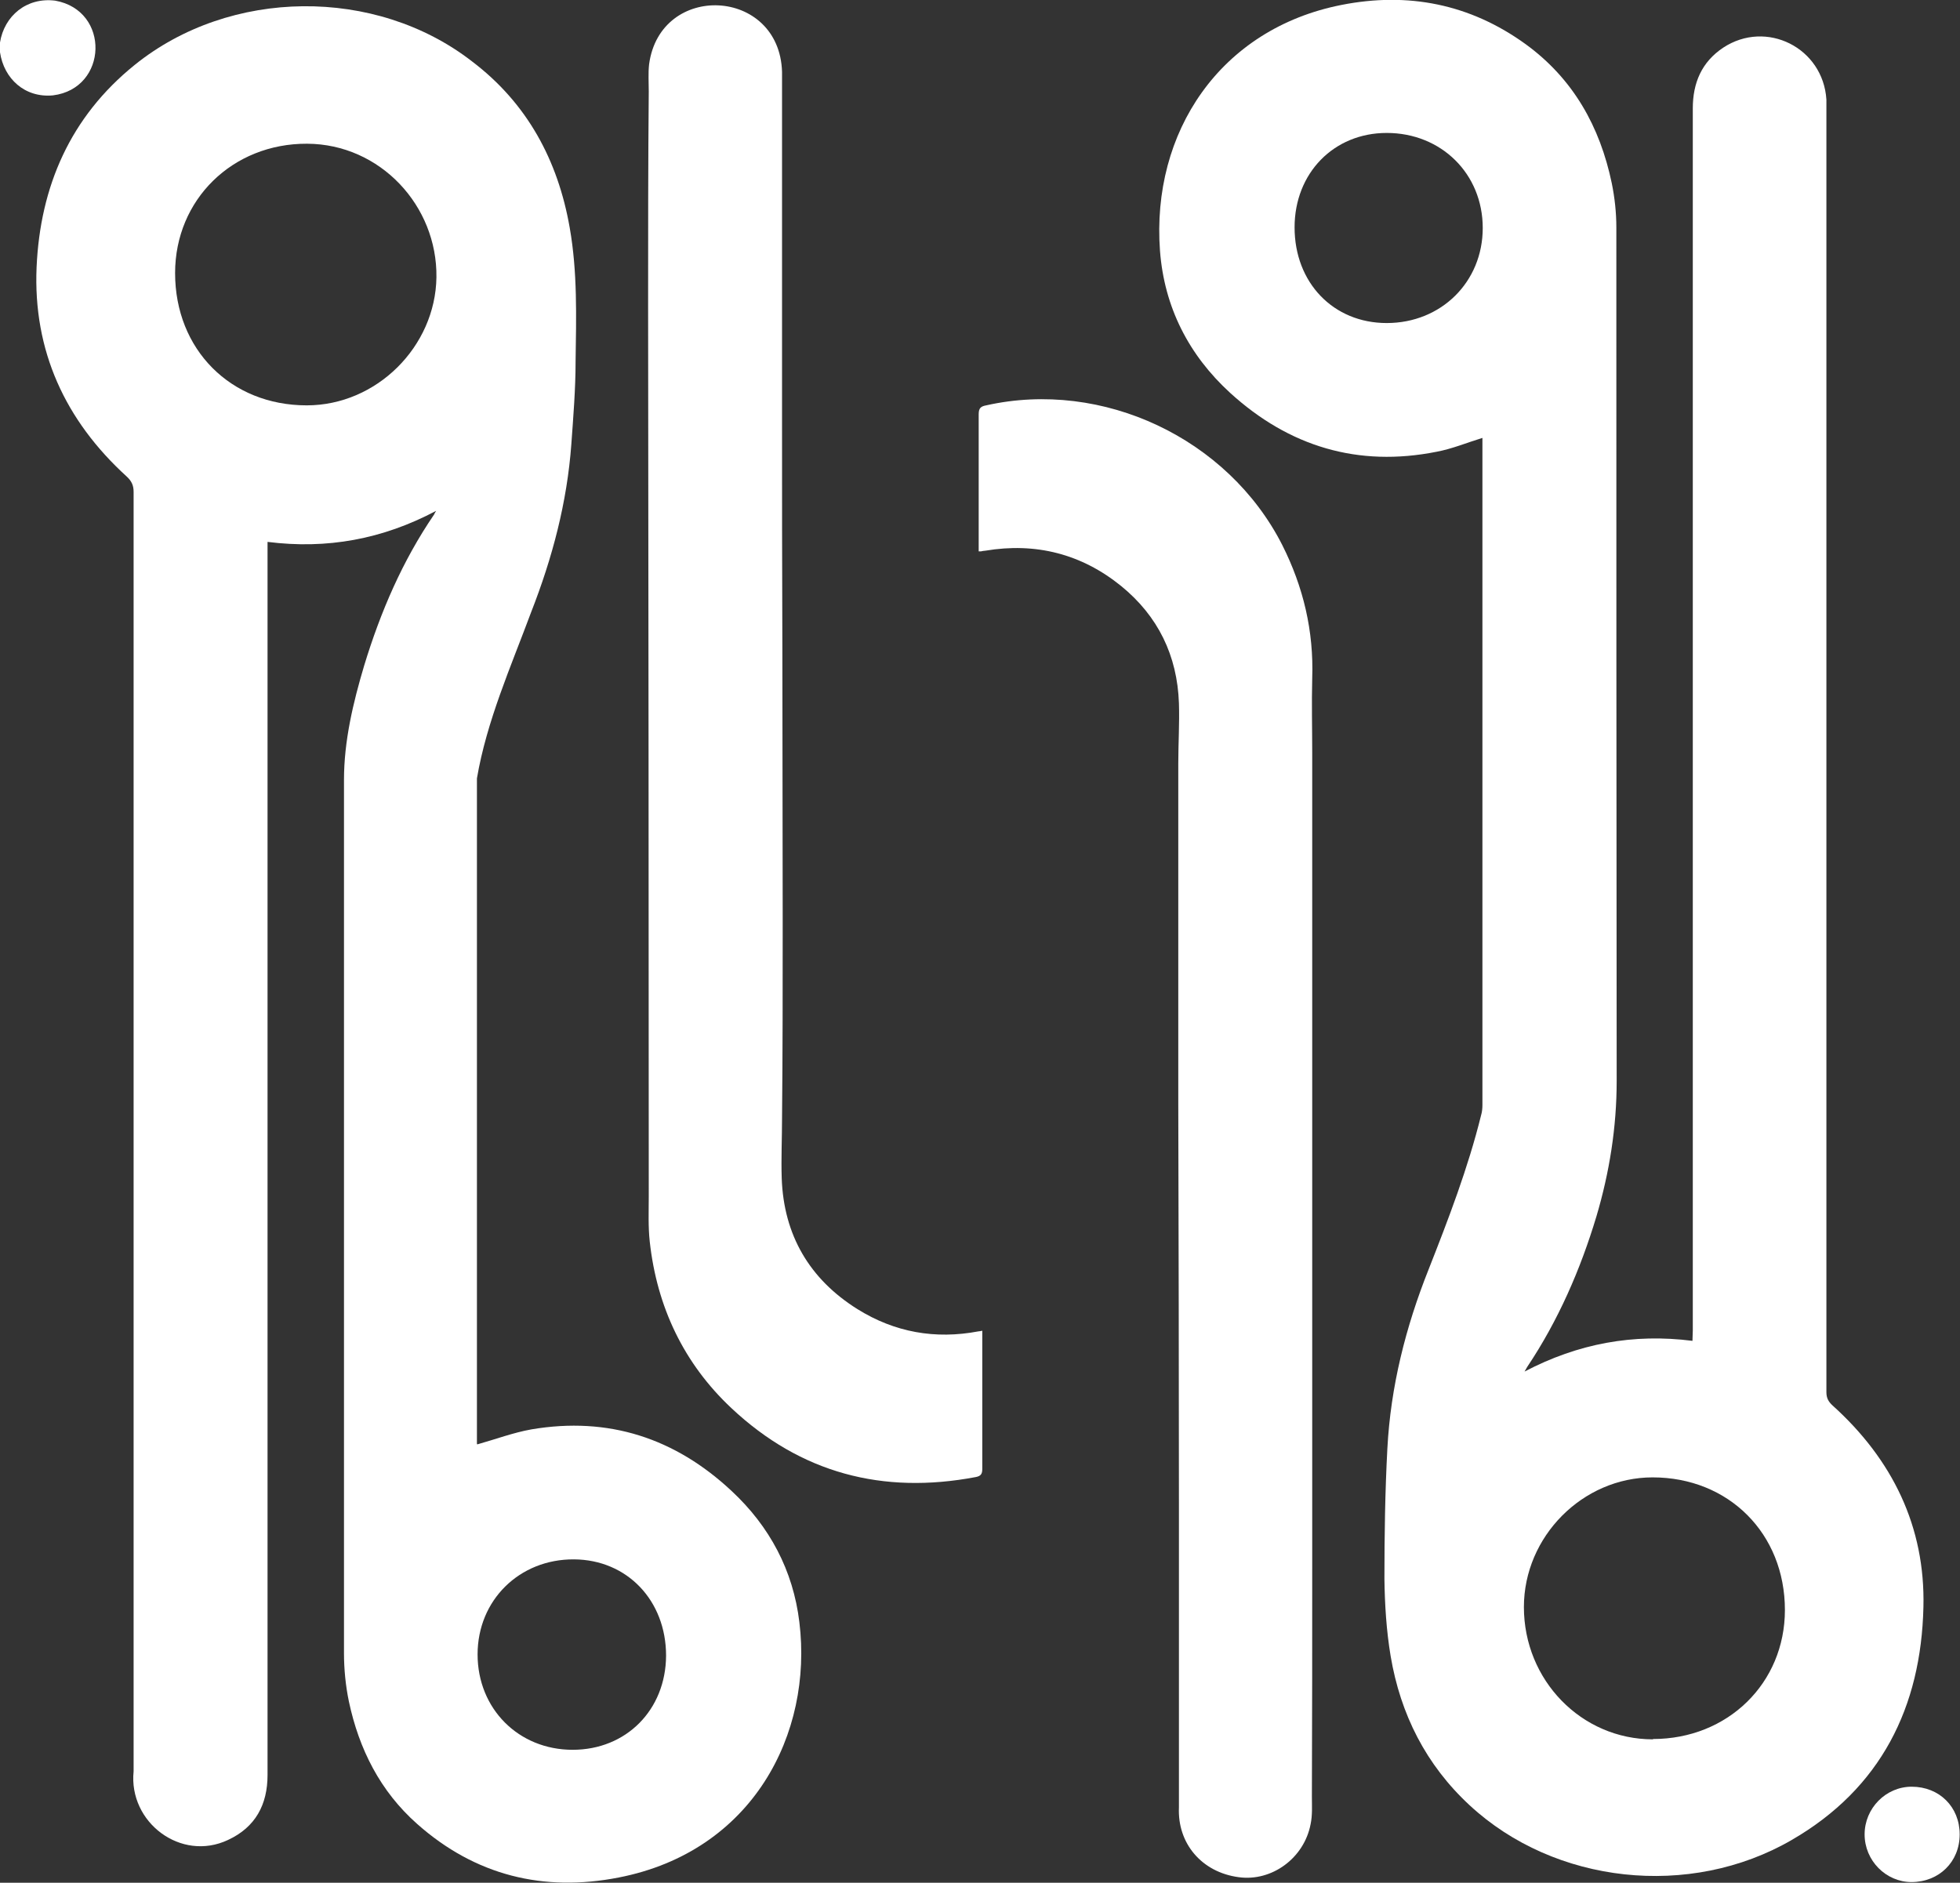 <?xml version="1.0" encoding="UTF-8"?>
<svg id="Capa_2" data-name="Capa 2" xmlns="http://www.w3.org/2000/svg" viewBox="0 0 60 57.64">
  <rect x="0" y="0" width="60" height="57.64" fill="#333333" stroke="none"/>
  <defs>
    <style>
      .cls-1 {
        fill: #fff;
      }
    </style>
  </defs>
  <g id="Capa_1-2" data-name="Capa 1">
    <g>
      <path class="cls-1" d="M0,1.3C.13,.49,.81-.09,1.69,.02c1.69,.3,1.62,2.69-.07,2.9-.86,.08-1.5-.51-1.62-1.32,0-.1,0-.2,0-.3Z"/>
      <path class="cls-1" d="M45.4,13.4c-.49,.15-.94,.34-1.42,.43-2.41,.48-4.52-.16-6.32-1.8-1.27-1.16-2.02-2.63-2.15-4.35-.27-3.63,1.84-6.8,5.56-7.53,2.03-.4,3.93-.03,5.63,1.2,1.46,1.06,2.28,2.53,2.64,4.26,.09,.44,.14,.9,.14,1.35,0,8.71,0,17.42,.01,26.13,0,1.42-.22,2.8-.62,4.15-.49,1.63-1.17,3.19-2.12,4.61-.02,.03-.03,.06-.08,.14,1.64-.86,3.33-1.17,5.14-.94,0-.11,.01-.21,.01-.31,0-12.47,0-24.94,0-37.42,0-.78,.27-1.42,.93-1.86,1.32-.87,3.06,0,3.16,1.59,0,.12,0,.24,0,.36,0,13.07,0,26.14,0,39.21,0,.18,.06,.29,.19,.41,1.83,1.65,2.84,3.71,2.78,6.17-.07,3.06-1.3,5.55-4.03,7.13-3.12,1.81-7.26,1.35-9.86-1.06-1.34-1.24-2.12-2.79-2.42-4.57-.13-.78-.18-1.58-.19-2.37,0-1.33,.02-2.66,.09-3.98,.1-1.9,.56-3.72,1.26-5.48,.61-1.55,1.21-3.11,1.61-4.73,.03-.1,.04-.21,.04-.31,0-6.81,0-13.62,0-20.44Zm5.2,39.84c2.29,0,4.04-1.71,4.04-3.95,0-2.34-1.72-4.06-4.05-4.06-2.14,0-3.94,1.81-3.94,3.97,0,2.24,1.76,4.05,3.95,4.05ZM42.45,4.07c-1.62,0-2.82,1.23-2.82,2.89,0,1.7,1.19,2.93,2.82,2.93,1.67,0,2.94-1.26,2.94-2.91,0-1.66-1.27-2.91-2.94-2.91Z"/>
      <path class="cls-1" d="M14.61,44.22c.57-.16,1.1-.36,1.66-.46,2.36-.4,4.4,.27,6.13,1.89,1.16,1.08,1.88,2.43,2.07,4.01,.42,3.42-1.43,7.02-5.53,7.82-2.3,.45-4.39-.06-6.17-1.64-1.13-1-1.78-2.29-2.09-3.75-.1-.48-.15-.99-.15-1.48,0-8.91,0-17.82,0-26.73,0-1.2,.28-2.37,.62-3.51,.5-1.64,1.17-3.2,2.14-4.62,.01-.02,.02-.05,.06-.11-1.64,.87-3.34,1.18-5.16,.95,0,12.58,0,25.17,0,37.75,0,.91-.37,1.6-1.21,1.99-1.44,.68-3.05-.54-2.89-2.1,0-13.06,0-26.11,0-39.17,0-.2-.06-.33-.21-.47-1.89-1.72-2.87-3.86-2.76-6.41,.11-2.47,1.03-4.6,3-6.19C7.04-.37,11.5-.41,14.45,1.88c1.69,1.28,2.63,3.03,2.99,5.09,.24,1.36,.2,2.73,.18,4.1,0,.84-.07,1.69-.13,2.53-.13,1.78-.58,3.48-1.23,5.14-.62,1.67-1.36,3.33-1.66,5.09,0,6.73,0,13.45,0,20.18,0,.07,0,.14,0,.19ZM9.39,12.41c2.14,0,3.94-1.8,3.97-3.92,.03-2.19-1.72-4.08-3.96-4.09-2.28-.01-4.04,1.71-4.04,3.96,0,2.34,1.7,4.05,4.03,4.05Zm5.23,38.24c0,1.66,1.25,2.92,2.91,2.92,1.64,0,2.85-1.22,2.86-2.88,0-1.69-1.19-2.94-2.82-2.95-1.67-.01-2.95,1.25-2.95,2.91Z"/>
      <path class="cls-1" d="M30.07,40.74c0,1.41,0,2.82,0,4.23,0,.15-.04,.22-.2,.25-2.85,.54-5.36-.12-7.48-2.11-1.46-1.37-2.28-3.1-2.5-5.1-.05-.46-.03-.92-.03-1.38,0-9.09-.01-18.17-.02-27.26,0-2.19,0-4.38,.02-6.57,0-.28-.02-.56,.01-.83,.34-2.53,3.99-2.36,4.07,.23,0,3.48,0,6.97,0,10.45,0,2.4,0,4.81,.01,7.21,0,2.77,.01,5.53,.01,8.3,0,2.02,0,4.04-.02,6.06,0,.62-.03,1.24-.01,1.85,.06,1.74,.85,3.09,2.32,4.01,1.14,.71,2.38,.93,3.7,.68,.03,0,.07-.01,.12-.02Z"/>
      <path class="cls-1" d="M29.96,16.88c0-.07,0-.13,0-.19,0-1.34,0-2.67,0-4.01,0-.19,.07-.24,.23-.27,3.57-.8,7.4,1.01,9.06,4.27,.65,1.29,.97,2.64,.92,4.09-.02,.76,0,1.52,0,2.28,0,8.24,0,16.48,0,24.72,0,2.41,0,4.82-.01,7.23,0,.28,.02,.57-.04,.85-.2,1.04-1.19,1.76-2.2,1.62-1.13-.15-1.88-1.03-1.83-2.14,0-.08,0-.16,0-.23,0-2.97,0-5.94,0-8.92,0-4.14-.01-8.28-.02-12.41,0-3.46,0-6.92,0-10.39,0-.62,.04-1.24,.02-1.85-.05-1.46-.64-2.67-1.77-3.59-1.21-.98-2.61-1.34-4.16-1.08-.04,0-.08,.01-.13,.02-.02,0-.04,0-.07,0Z"/>
      <path class="cls-1" d="M58.52,57.62c-.79,0-1.44-.66-1.44-1.46,0-.8,.65-1.46,1.44-1.46,.85,0,1.47,.62,1.47,1.46,0,.84-.63,1.46-1.48,1.46Z"/>
    </g>
  </g>
</svg>